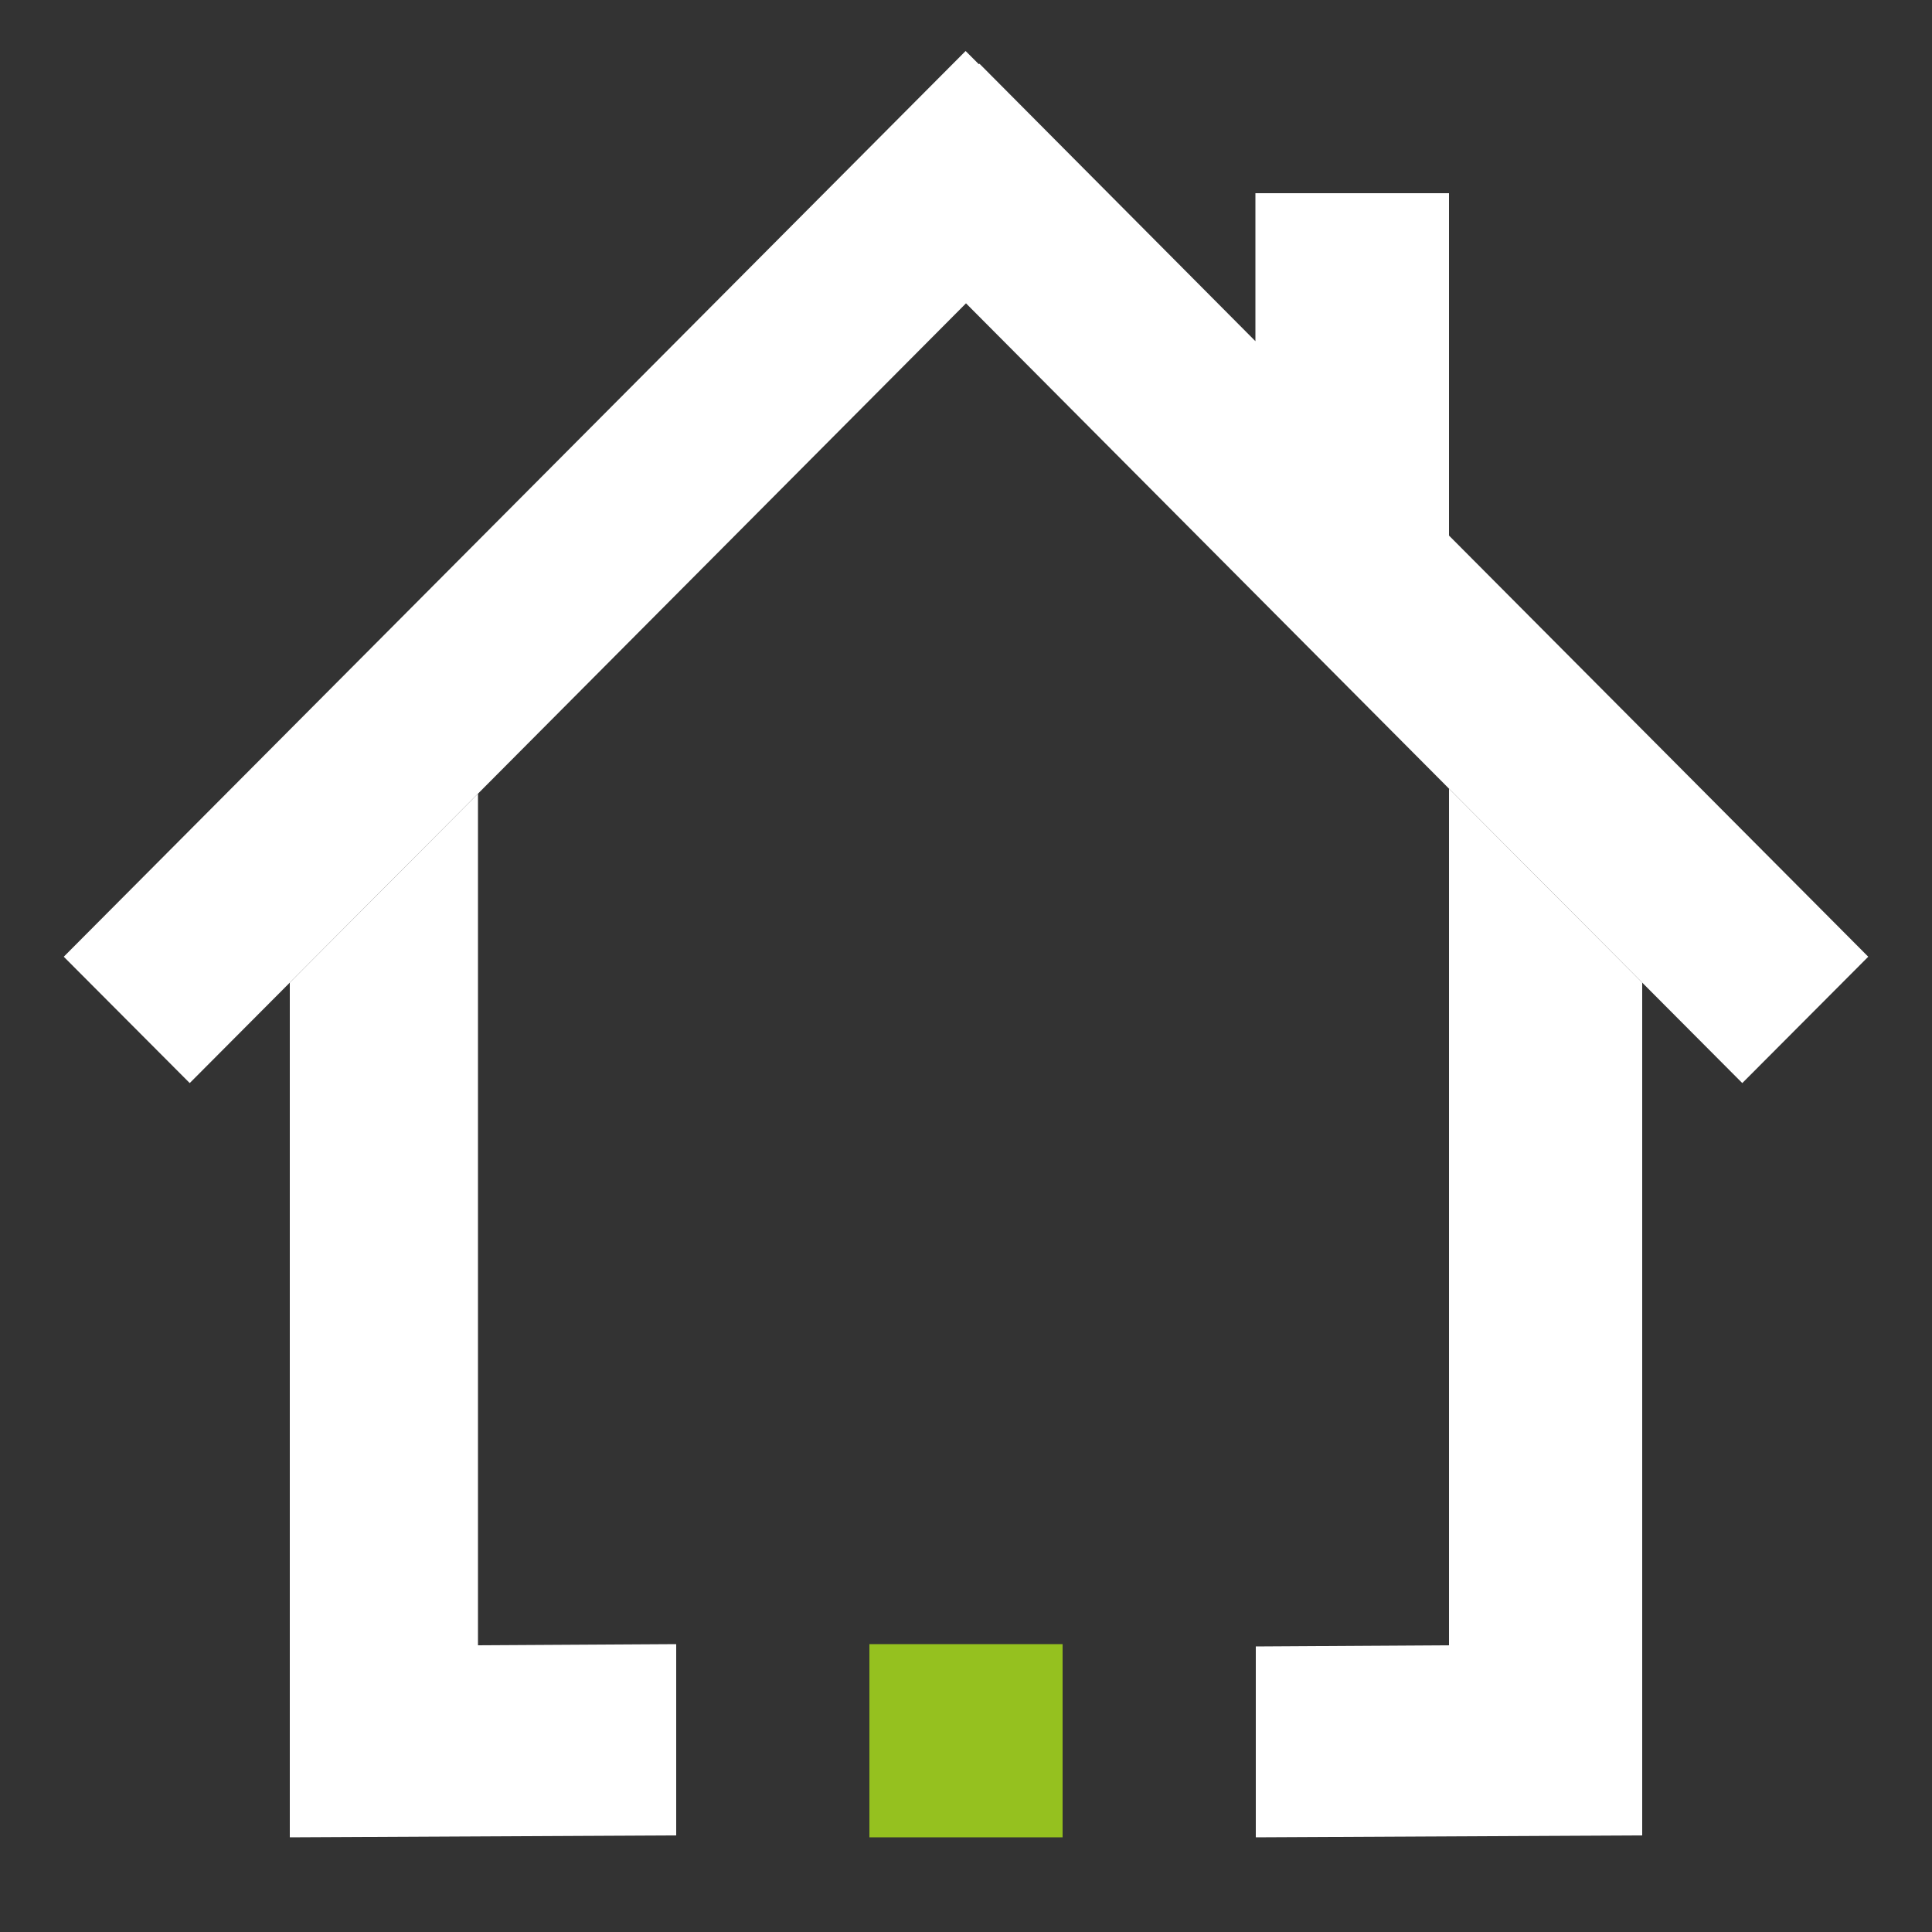 <?xml version="1.0" encoding="UTF-8"?><svg id="Ebene_1" xmlns="http://www.w3.org/2000/svg" viewBox="0 0 50 50"><rect x="0" y="0" width="50" height="50" fill="#333333" stroke="none"/><defs><style>.cls-1{fill:#95c11f;}.cls-1,.cls-2{stroke-width:0px;}.cls-2{fill:#fff;}</style></defs><polygon class="cls-2" points="7.5 42.61 7.5 42.61 7.5 47.55 17.5 47.5 17.5 42.55 12.37 42.58 12.37 20.54 7.5 25.43 7.5 42.61"/><polygon class="cls-2" points="37.5 42.58 32.5 42.61 32.5 47.55 42.5 47.5 42.5 46.6 42.5 42.55 42.5 25.43 37.5 20.41 37.5 42.58"/><polygon class="cls-2" points="7.5 25.43 12.37 20.54 25 7.85 37.5 20.41 42.5 25.43 45.09 28.03 48.35 24.76 37.5 13.86 37.5 5 32.49 5 32.49 8.83 25.35 1.65 25.33 1.66 24.99 1.32 1.65 24.76 4.91 28.03 7.5 25.43"/><rect class="cls-1" x="22.5" y="42.55" width="5" height="5"/></svg>